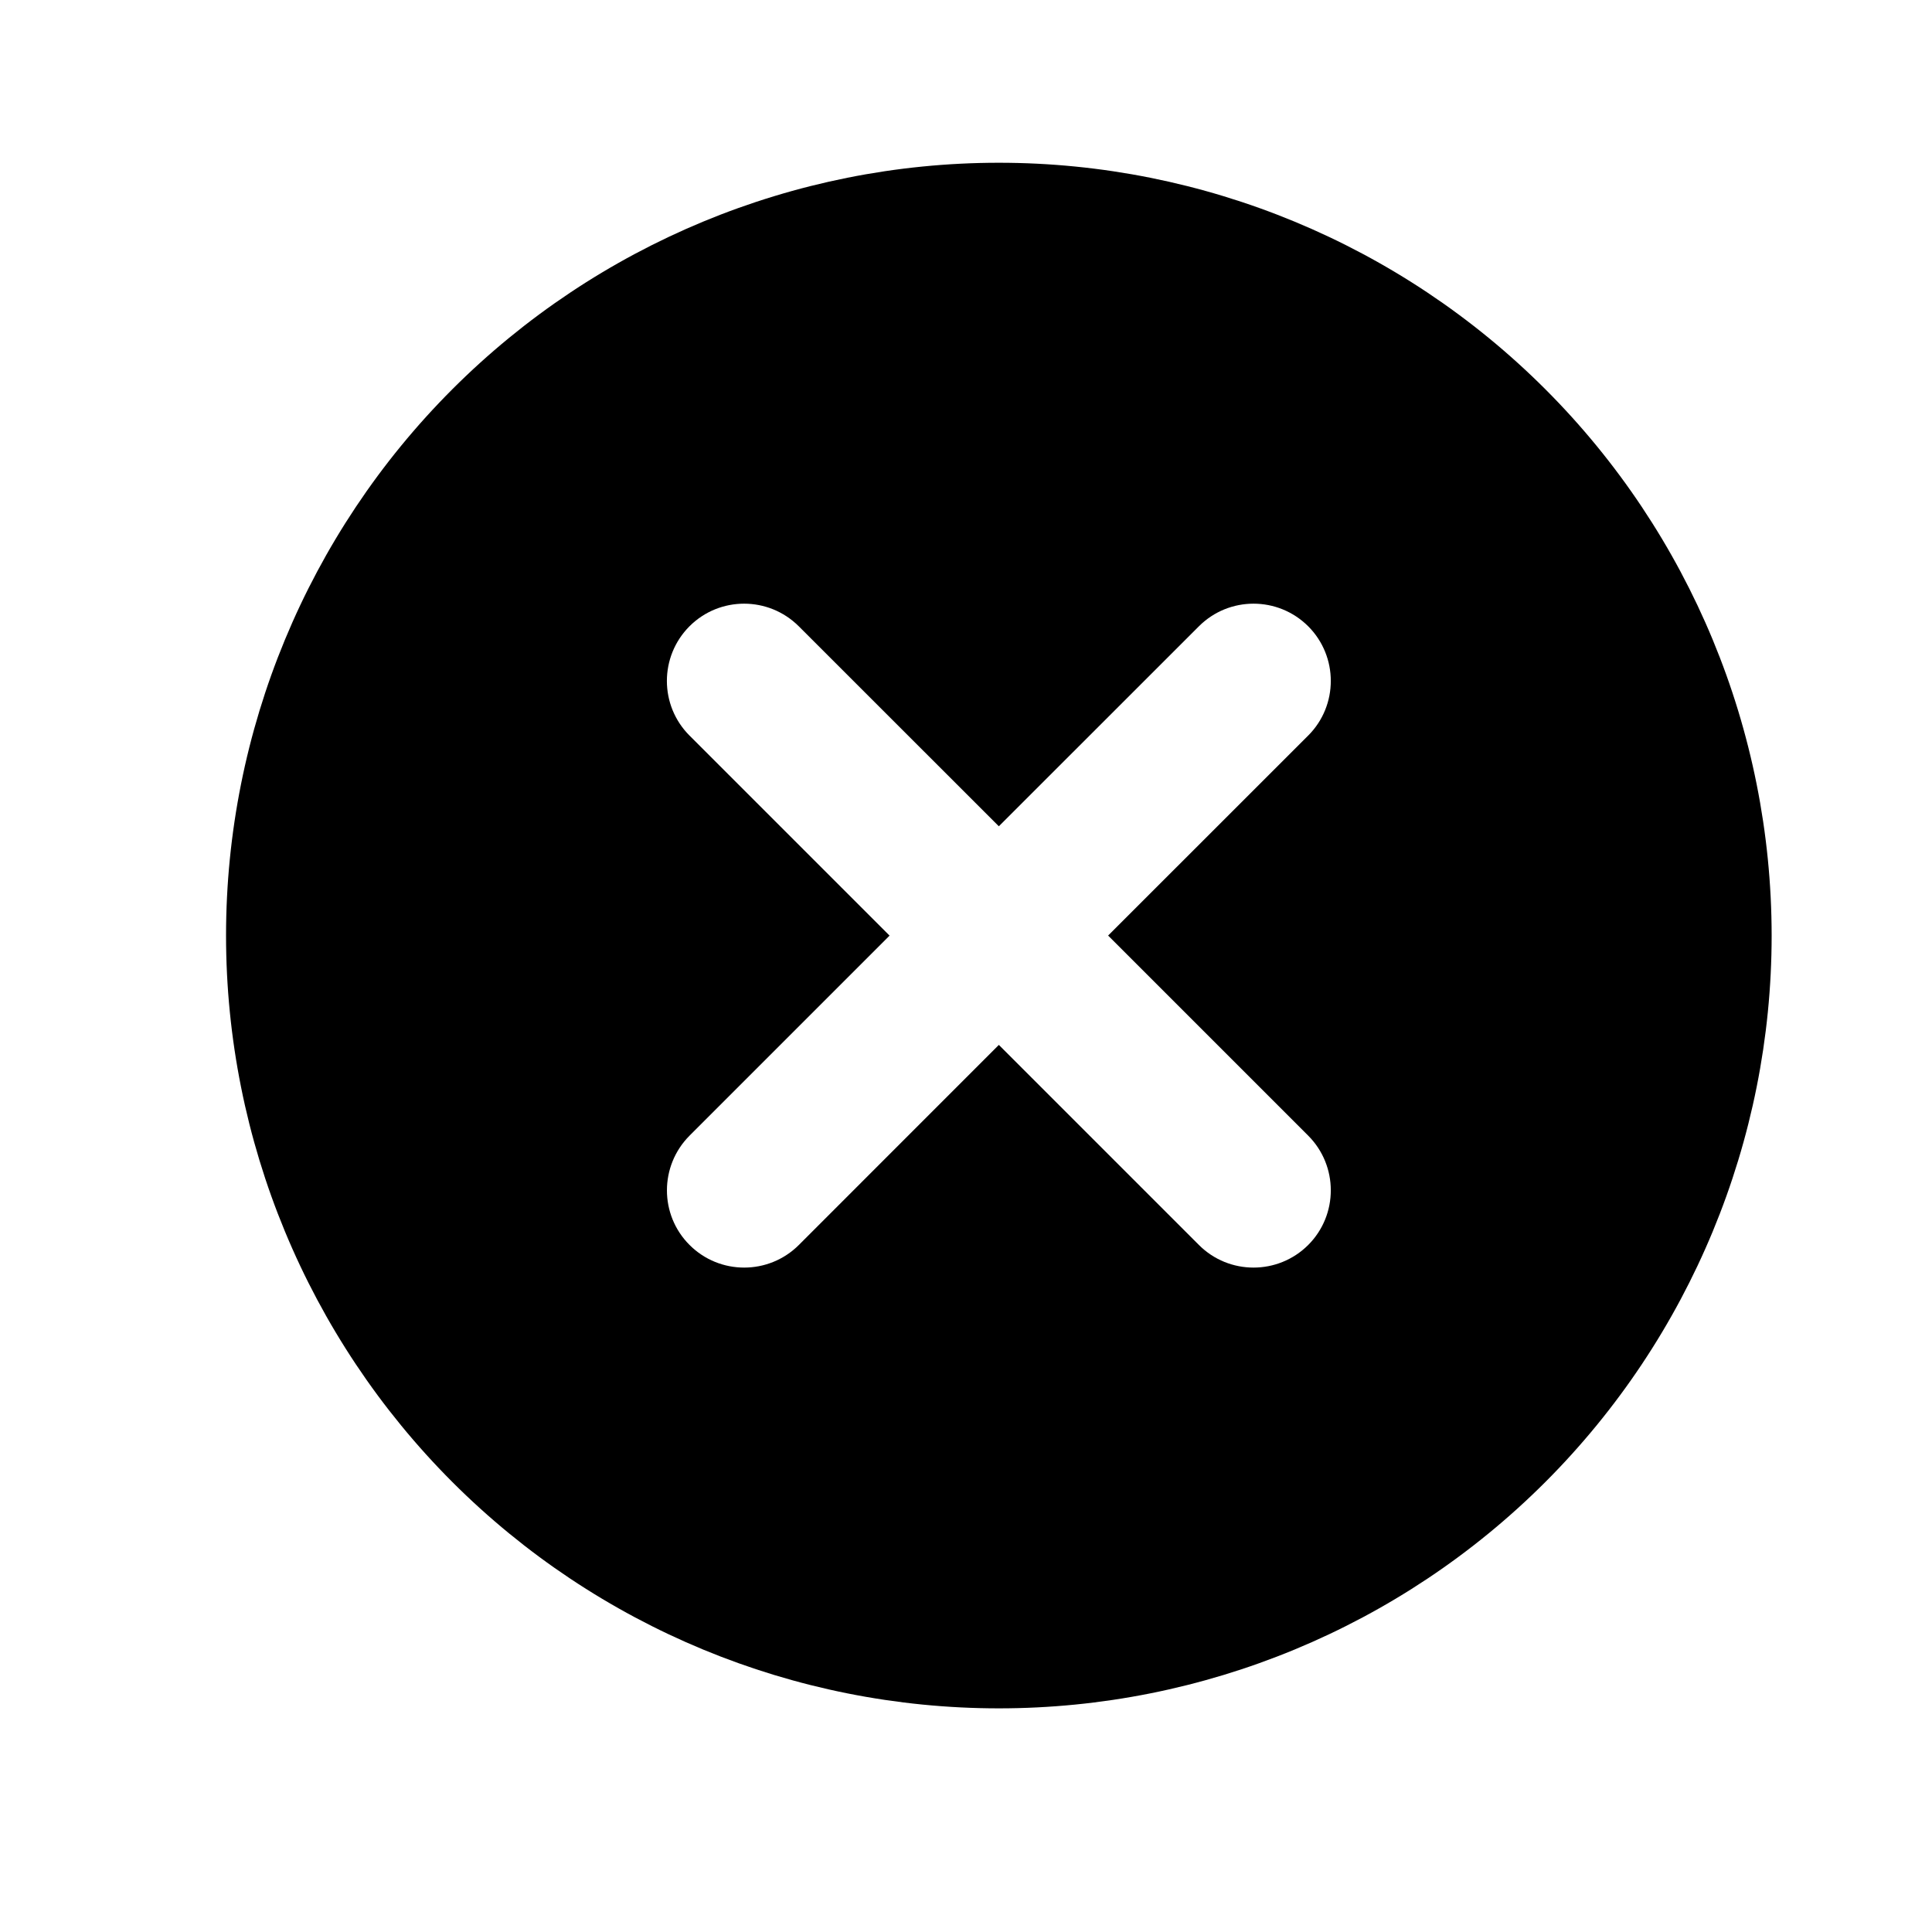 <svg width="25" height="25" viewBox="0 0 25 25" fill="none" xmlns="http://www.w3.org/2000/svg">
<path d="M12.925 2.106C15.577 2.106 18.121 3.161 19.996 5.036C21.871 6.911 22.924 9.454 22.925 12.106C22.925 14.758 21.871 17.302 19.996 19.178C18.121 21.053 15.577 22.106 12.925 22.106C10.273 22.106 7.73 21.053 5.854 19.178C3.979 17.302 2.925 14.758 2.925 12.106C2.925 9.454 3.979 6.911 5.854 5.036C7.73 3.161 10.273 2.106 12.925 2.106ZM16.928 8.104C16.537 7.714 15.904 7.714 15.514 8.104L12.925 10.692L10.336 8.104C9.945 7.714 9.312 7.714 8.922 8.104C8.532 8.495 8.532 9.128 8.922 9.518L11.511 12.107L8.923 14.695C8.533 15.086 8.532 15.72 8.923 16.11C9.313 16.5 9.946 16.5 10.337 16.11L12.925 13.521L15.514 16.11C15.904 16.5 16.537 16.5 16.928 16.11C17.318 15.72 17.318 15.086 16.928 14.695L14.339 12.106L16.928 9.518C17.318 9.128 17.318 8.495 16.928 8.104Z" fill="black"/>
</svg>
